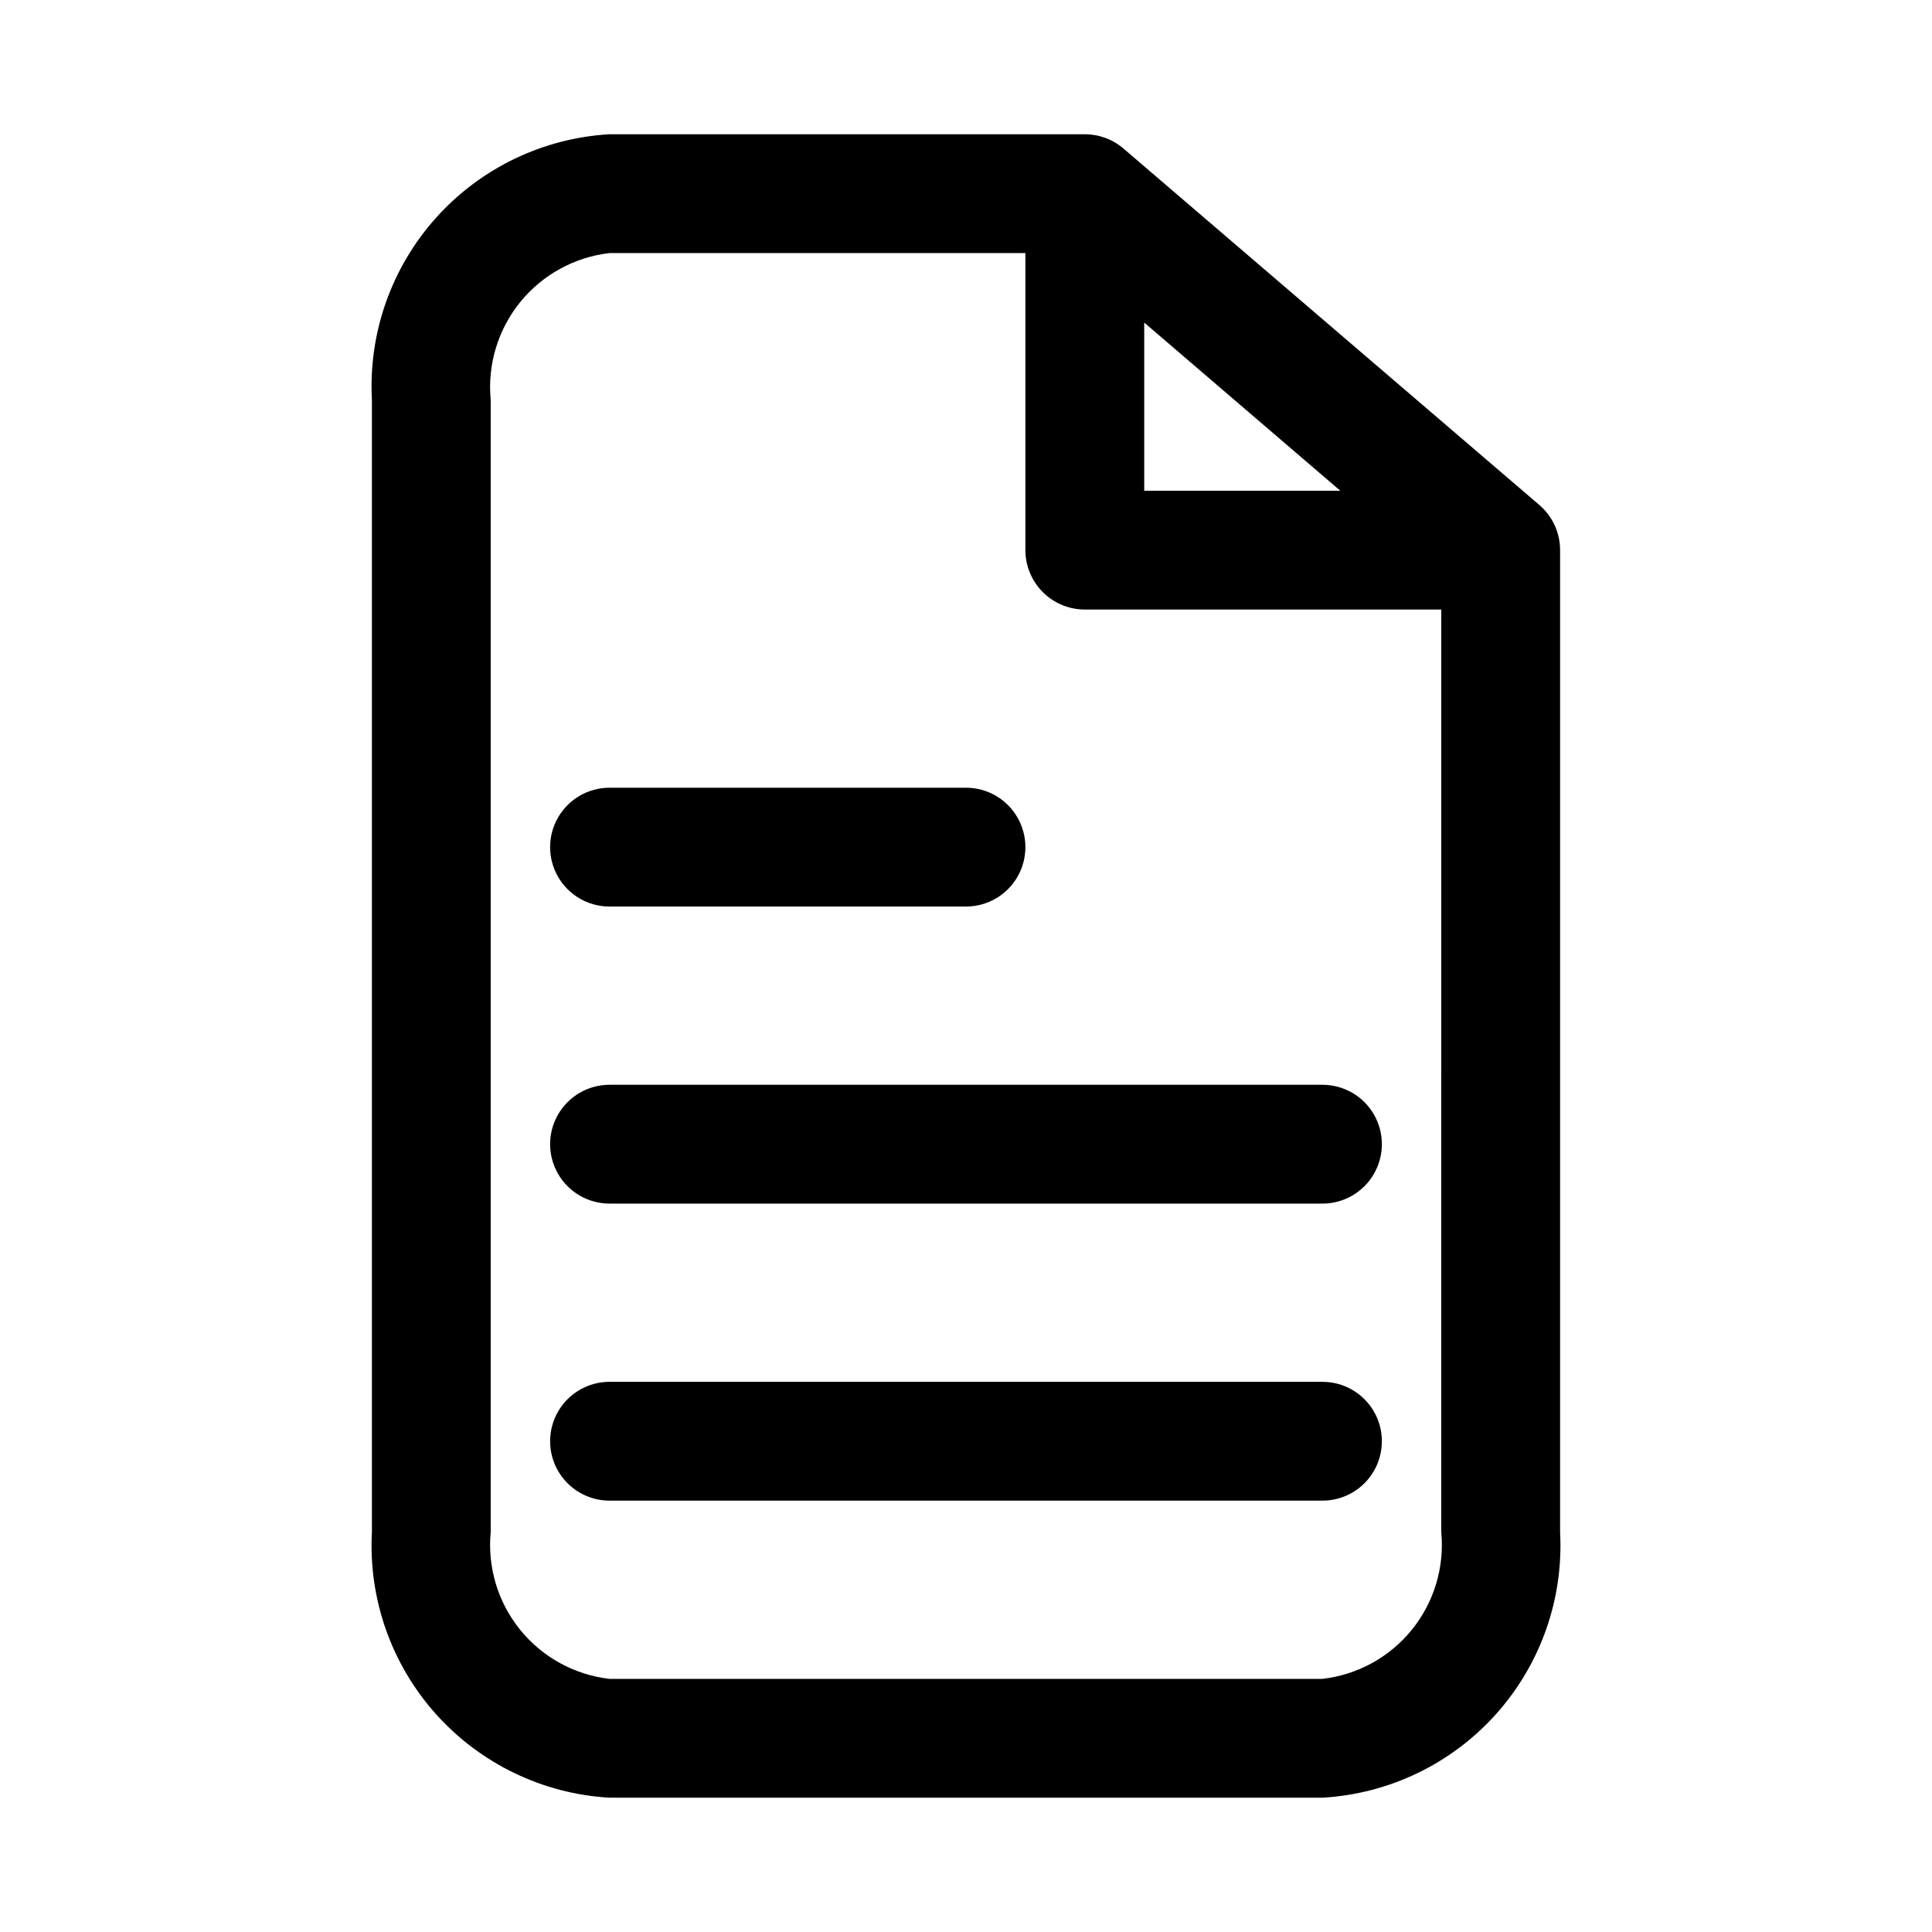 <?xml version="1.0" encoding="UTF-8"?>
<!-- Uploaded to: SVG Repo, www.svgrepo.com, Generator: SVG Repo Mixer Tools -->
<svg fill="#000000" width="800px" height="800px" version="1.1" viewBox="144 144 512 512" xmlns="http://www.w3.org/2000/svg">
 <path d="m551.93 277.82-110.21-94.465h-0.004c-2.852-2.438-6.481-3.777-10.23-3.777h-125.95c-17.672 1.016-34.219 8.992-46.023 22.184-11.805 13.188-17.898 30.516-16.953 48.191v300.08c-0.945 17.676 5.148 35.004 16.953 48.195 11.805 13.188 28.352 21.164 46.023 22.18h188.93c17.672-1.016 34.223-8.992 46.023-22.18 11.805-13.191 17.898-30.52 16.953-48.195v-260.25c0-4.602-2.012-8.973-5.508-11.965zm-52.742-3.777h-51.957v-44.555zm26.762 275.99c0.887 9.312-1.914 18.602-7.801 25.875-5.887 7.269-14.391 11.941-23.688 13.012h-188.93c-9.297-1.07-17.797-5.742-23.688-13.012-5.887-7.273-8.688-16.562-7.801-25.875v-300.08c-0.887-9.312 1.914-18.602 7.801-25.875 5.891-7.269 14.391-11.941 23.688-13.012h110.21v78.719c0 4.176 1.66 8.18 4.613 11.133 2.949 2.953 6.957 4.613 11.133 4.613h94.465zm-125.95-165.79h-94.465c-5.625 0-10.824-3-13.637-7.871-2.812-4.871-2.812-10.875 0-15.746 2.812-4.871 8.012-7.871 13.637-7.871h94.465c5.625 0 10.82 3 13.633 7.871 2.812 4.871 2.812 10.875 0 15.746-2.812 4.871-8.008 7.871-13.633 7.871zm94.465 78.719-188.93 0.004c-5.625 0-10.824-3.004-13.637-7.875-2.812-4.871-2.812-10.871 0-15.742s8.012-7.871 13.637-7.871h188.93c5.625 0 10.824 3 13.637 7.871s2.812 10.871 0 15.742c-2.812 4.871-8.012 7.875-13.637 7.875zm0 78.719-188.93 0.004c-5.625 0-10.824-3-13.637-7.871-2.812-4.871-2.812-10.875 0-15.746s8.012-7.871 13.637-7.871h188.93c5.625 0 10.824 3 13.637 7.871s2.812 10.875 0 15.746c-2.812 4.871-8.012 7.871-13.637 7.871z"/>
</svg>